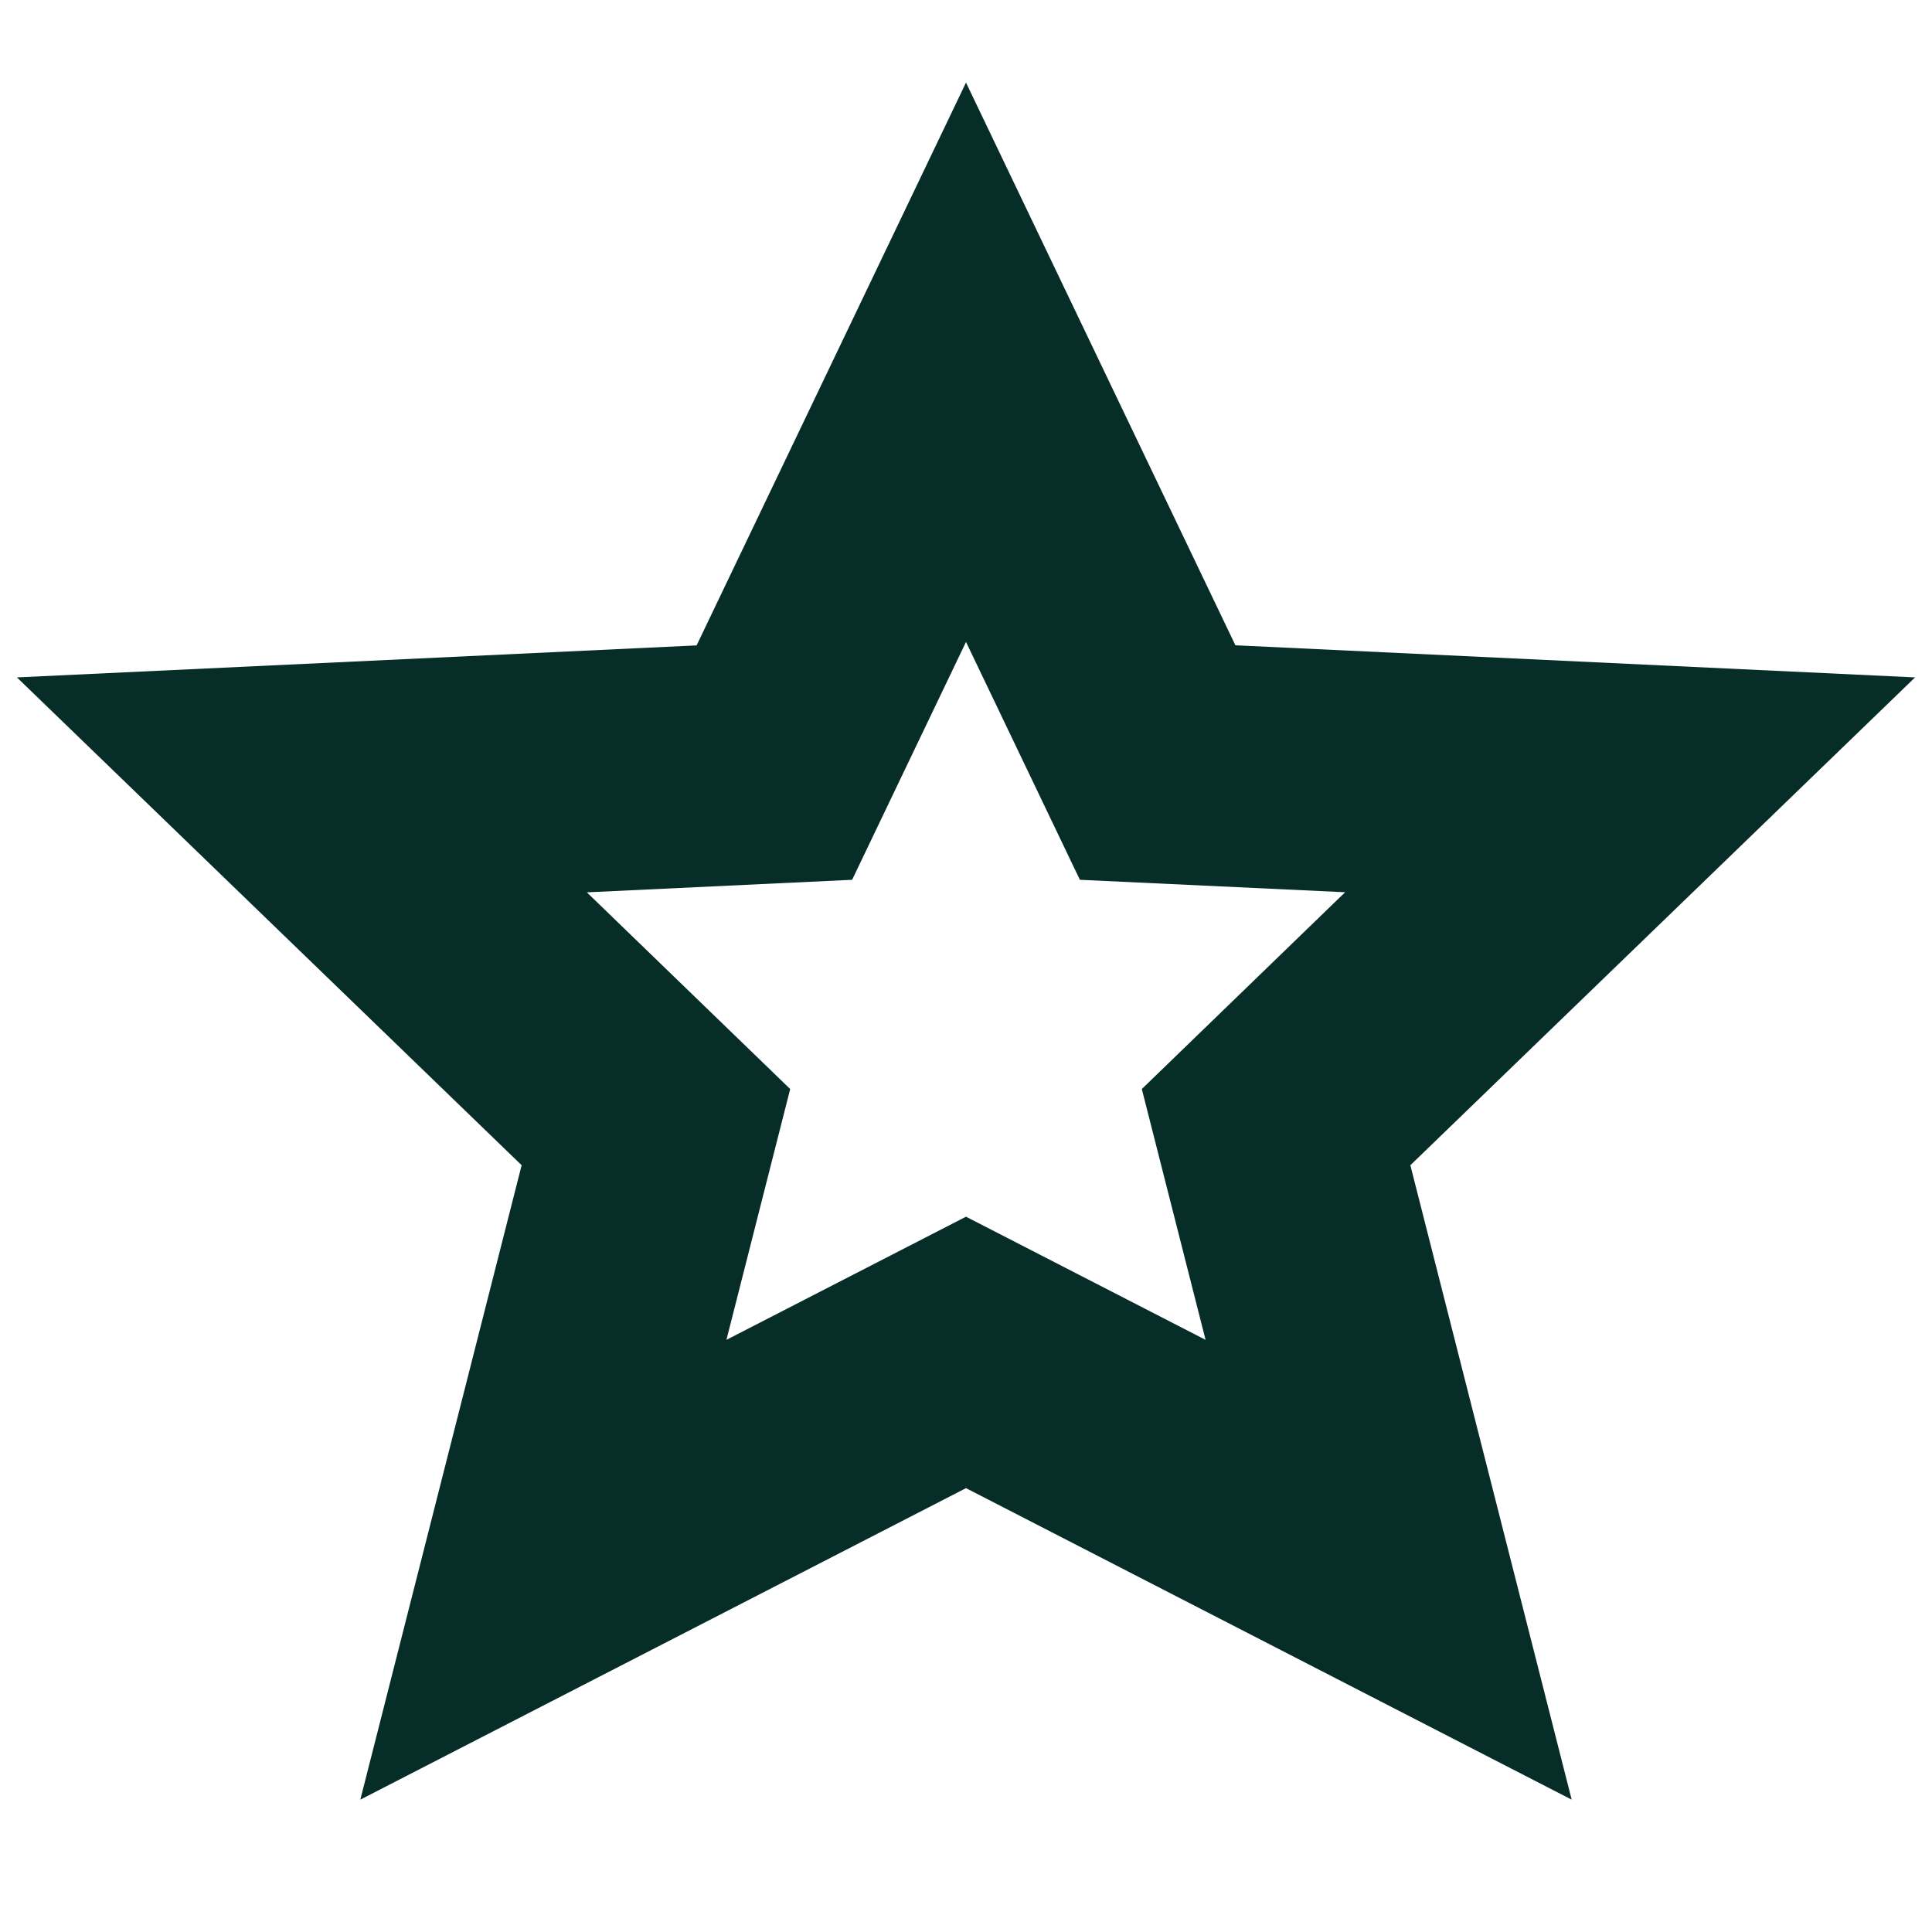 <svg width="50" height="50" viewBox="0 0 50 50" fill="none" xmlns="http://www.w3.org/2000/svg">
<g clip-path="url(#clip0_4905_139)">
<path d="M25 2.137L31.972 16.7L49.562 17.531L36.5 30.156L40.675 46.575L25 38.513L9.325 46.575L13.5 30.156L0.438 17.531L18.028 16.703L25 2.137ZM25 16.613L22.053 22.769L15.188 23.094L20.45 28.184L18.8 34.675L25 31.488L31.2 34.675L29.55 28.184L34.812 23.091L27.947 22.769L25 16.613Z" fill="#072D29"/>
</g>
<defs>
<clipPath id="clip0_4905_139">
<rect width="50" height="50" fill="white"/>
</clipPath>
</defs>
</svg>
